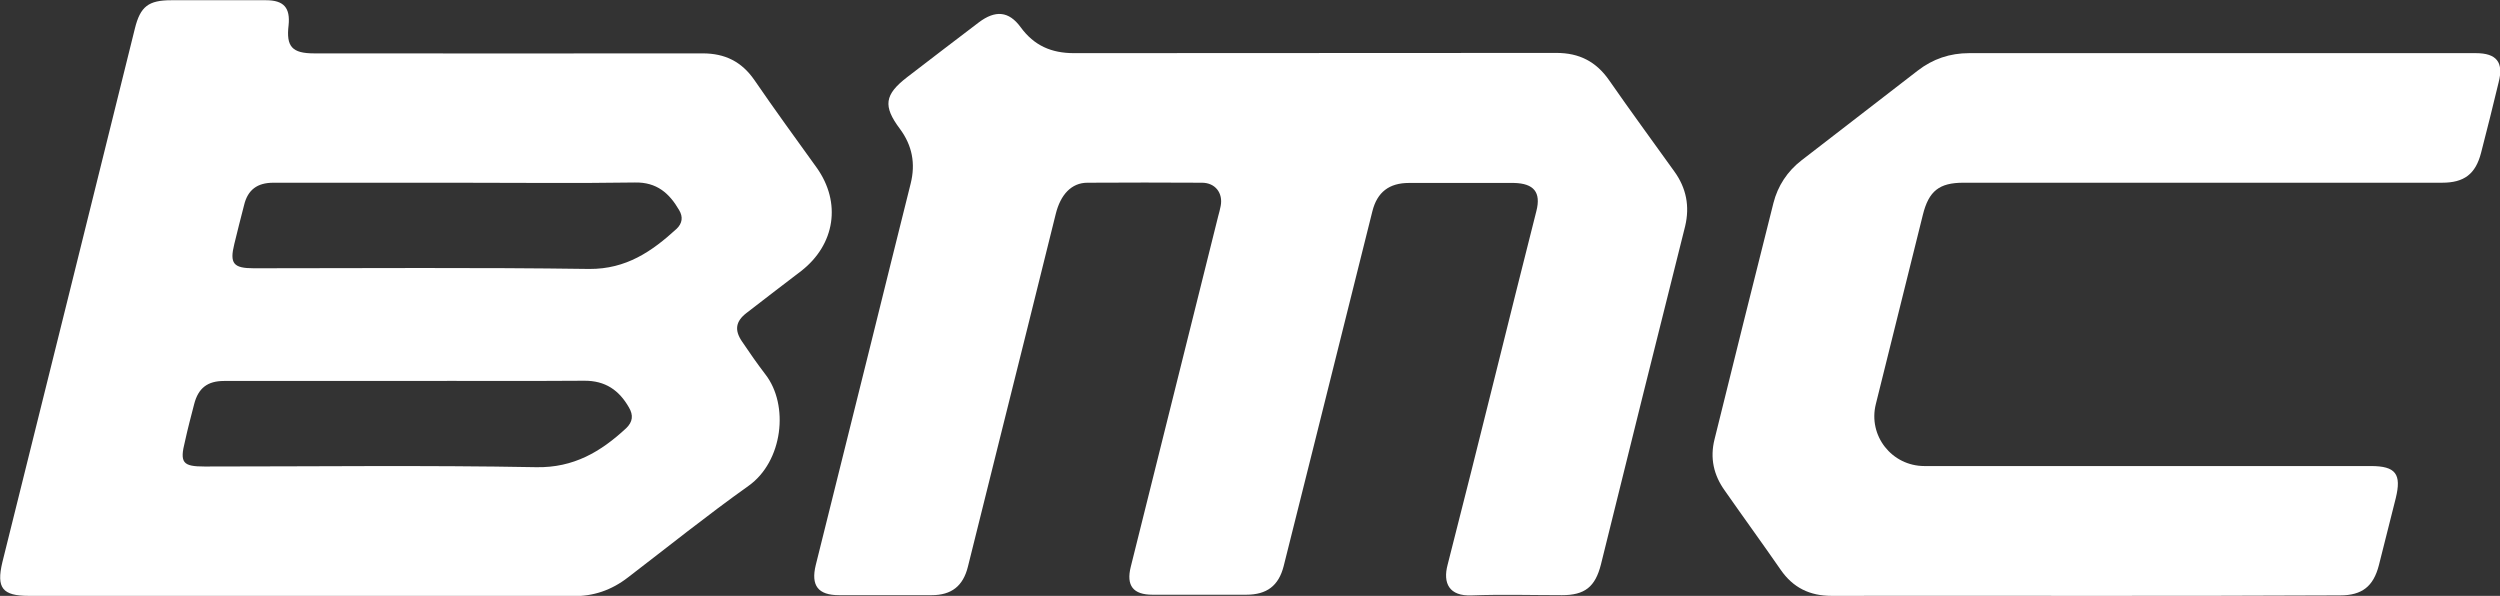 <?xml version="1.0" encoding="utf-8"?>
<!-- Generator: Adobe Illustrator 29.4.0, SVG Export Plug-In . SVG Version: 9.03 Build 0)  -->
<svg version="1.0" id="Ebene_1" xmlns="http://www.w3.org/2000/svg" xmlns:xlink="http://www.w3.org/1999/xlink" x="0px" y="0px"
	 width="1095.9px" height="261.2px" viewBox="0 0 1095.9 261.2" style="enable-background:new 0 0 1095.9 261.2;"
	 xml:space="preserve">
<rect x="0" y="0" width="1095.9" height="261.2" fill="#333333" stroke="none"/>
<style type="text/css">
	.st0{fill:#FFFFFF;}
</style>
<path class="st0" d="M131.6,261.2c-39.7,0-79.5,0-119,0c-11.6,0-14.2-3.5-11.6-14.6c19.4-78,38.8-156,58.1-234
	c2.4-9.8,6-12.5,16-12.5c13.8,0,27.7,0,41.5,0c7.8,0,10.7,3.3,9.9,11c-1.1,9.3,1.5,12.3,11.2,12.3c56.7,0,113.5,0.1,170.3,0
	c9.8,0,17.1,3.6,22.7,11.7c8.9,13,18.1,25.6,27.3,38.4c10.9,15.3,8.1,33.7-6.8,45.3c-8.1,6.1-16,12.3-24.1,18.5
	c-4.6,3.6-5.2,7.4-1.9,12.3c3.3,4.9,6.7,9.8,10.3,14.5c10.5,13.5,7.7,38.2-7.4,48.9c-18,12.8-35.3,26.7-52.8,40.1
	c-7.2,5.6-15.3,8.4-24.4,8.2C211,261.2,171.3,261.2,131.6,261.2z M200.4,80.1c-26.9,0-53.7,0-80.6,0c-7,0-11.2,3.1-12.8,9.8
	c-1.5,5.7-2.9,11.4-4.3,17.1c-2.1,8.5-0.4,10.6,8.5,10.6c49.1,0,98-0.4,147.1,0.3c16.2,0.1,27.5-7.7,38.3-17.6
	c2.5-2.4,2.9-5.2,1.1-8.2c-4.3-7.4-9.8-12.3-19.4-12.1C252.4,80.4,226.3,80.1,200.4,80.1z M177.8,167c-26.5,0-53,0-79.6,0
	c-7.2,0-11.3,3.1-13.1,10.2c-1.4,5.4-2.8,10.7-4,16.2c-2.4,9.5-1,11.1,8.6,11.1c48.5,0,96.9-0.6,145.4,0.3
	c16.4,0.3,28.3-6.8,39.4-17.1c2.9-2.8,3.2-5.7,1.2-9.1c-4.3-7.5-10.3-11.8-19.7-11.7C230.2,167.1,204,166.9,177.8,167z"/>
<path class="st0" d="M639.9,80.2c-7.4,0-14.9,0-22.3,0c-8.6,0-13.9,4-16,12.4c-8.5,34-17,68.1-25.5,102.1
	c-4.5,17.8-8.9,35.7-13.4,53.5c-2.2,8.6-7.4,12.5-16.4,12.5c-13.7,0-27.3,0-41.1,0c-8.5,0-11.6-4-9.5-12.3
	c12.8-51.3,25.5-102.4,38.3-153.6c0.4-1.5,0.8-2.9,1.1-4.5c1.1-5.7-2.4-10.2-8.2-10.2c-16.7-0.1-33.5-0.1-50.2,0
	c-7,0-11.8,5.2-13.9,13.7c-8.2,33-16.4,66.2-24.7,99.2c-4.6,18.5-9.2,36.9-13.8,55.4c-2.1,8.5-7.2,12.5-15.9,12.5
	c-13.5,0-27,0-40.6,0c-9.2,0-12.4-4.2-10.2-13.2c8.1-32.6,16.2-65.2,24.3-97.6c5.7-23.3,11.6-46.5,17.3-69.6
	c2.2-8.8,0.7-16.7-4.7-24c-7.5-10-6.8-15,3.2-22.7c10.5-8.1,20.9-16,31.4-24c7.2-5.4,13.1-5,18.3,2.1c5.9,8.1,13.5,11.4,23.4,11.4
	c70.5-0.1,140.9,0,211.5-0.1c10,0,17.4,3.8,23.1,12c9.3,13.4,19,26.6,28.6,40c5.2,7.2,6.8,15.2,4.7,24
	c-12.4,49.4-24.7,98.8-36.9,148.2c-2.5,9.9-7.1,13.5-17.1,13.5c-13.2,0-26.3-0.4-39.6,0.1c-9.8,0.4-12.7-5.3-10.5-13.5
	c7-27.3,13.8-54.6,20.6-81.9c6.1-24.4,12.1-48.8,18.3-73.1c2.1-8.2-1.1-12.1-9.8-12.3C655.4,80.2,647.7,80.2,639.9,80.2z"/>
<path class="st0" d="M913.4,261.2c-36.8,0-73.6-0.1-110.5,0c-9.6,0-16.9-3.6-22.3-11.4c-8.1-11.7-16.4-23.1-24.5-34.7
	c-4.9-6.8-6.6-14.3-4.5-22.6c8.5-34.5,17.1-68.9,25.8-103.5c1.9-7.5,6.1-13.9,12.3-18.7c17-13.1,34-26.2,50.9-39.3
	c6.7-5.2,14.2-7.7,22.6-7.7c74,0,148,0,222.1,0c9.1,0,12.3,4,10,12.8c-2.5,10.3-5,20.6-7.7,30.9c-2.4,9.3-7.4,13.1-17.1,13.1
	c-70,0-139.9,0-209.8,0c-10.6,0-15.2,3.6-17.8,14.1c-6.8,27.6-13.8,55.3-20.6,82.9c-3.5,13.9,7,27.2,21.3,27.2
	c65.2,0,130.5,0,195.7,0c10.9,0,13.5,3.5,10.9,14.1c-2.5,9.8-4.9,19.6-7.4,29.4c-2.4,9.3-7.4,13.2-17,13.2
	C988.1,261.2,950.8,261.2,913.4,261.2z"/>
</svg>
